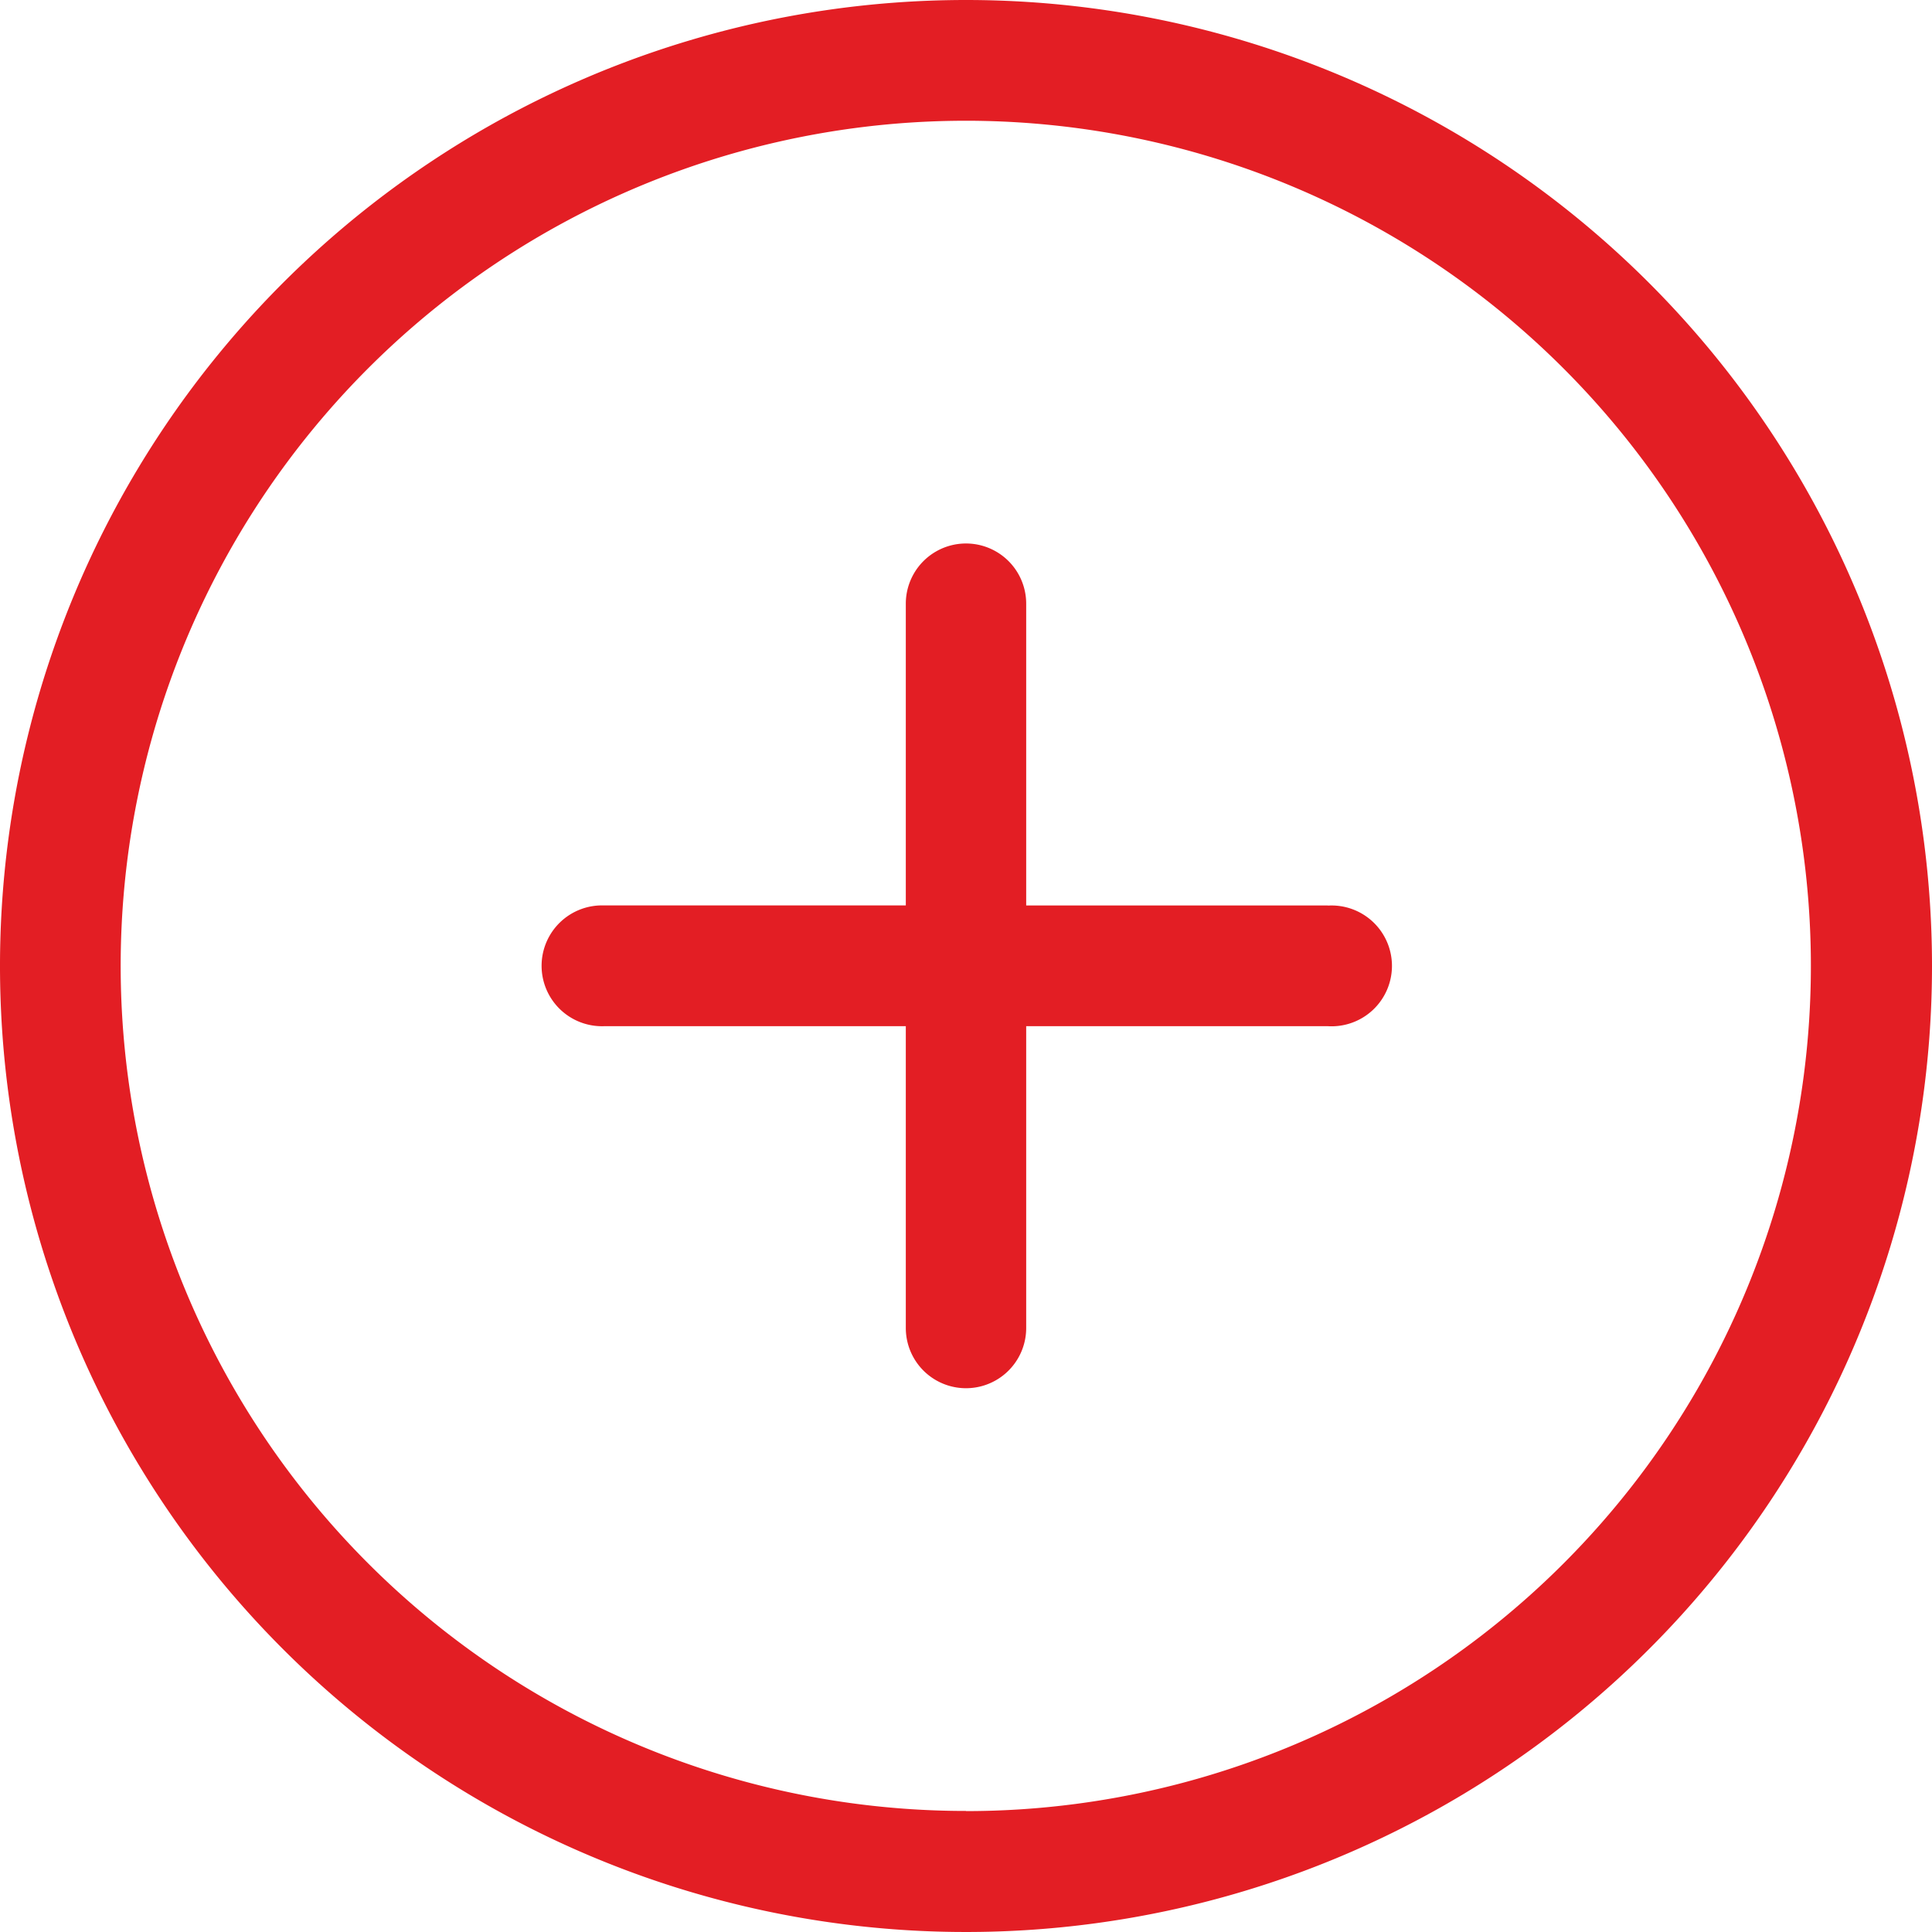 <svg xmlns="http://www.w3.org/2000/svg" width="26" height="26" viewBox="0 0 26 26">
  <defs>
    <style>
      .cls-1 {
        fill: #e31e24;
        fill-rule: evenodd;
      }
    </style>
  </defs>
  <path id="ico-plus" class="cls-1" d="M1374,647a13,13,0,1,0,13,13A13,13,0,0,0,1374,647Zm0,24.371A11.373,11.373,0,1,1,1385.37,660,11.371,11.371,0,0,1,1374,671.373Zm4.87-12.186h-4.06v-4.061a0.81,0.81,0,1,0-1.62,0v4.061h-4.06a0.813,0.813,0,1,0,0,1.625h4.06v4.062a0.81,0.81,0,1,0,1.62,0v-4.062h4.06A0.813,0.813,0,1,0,1378.87,659.187Z" transform="translate(-1361 -647)"/>
</svg>
